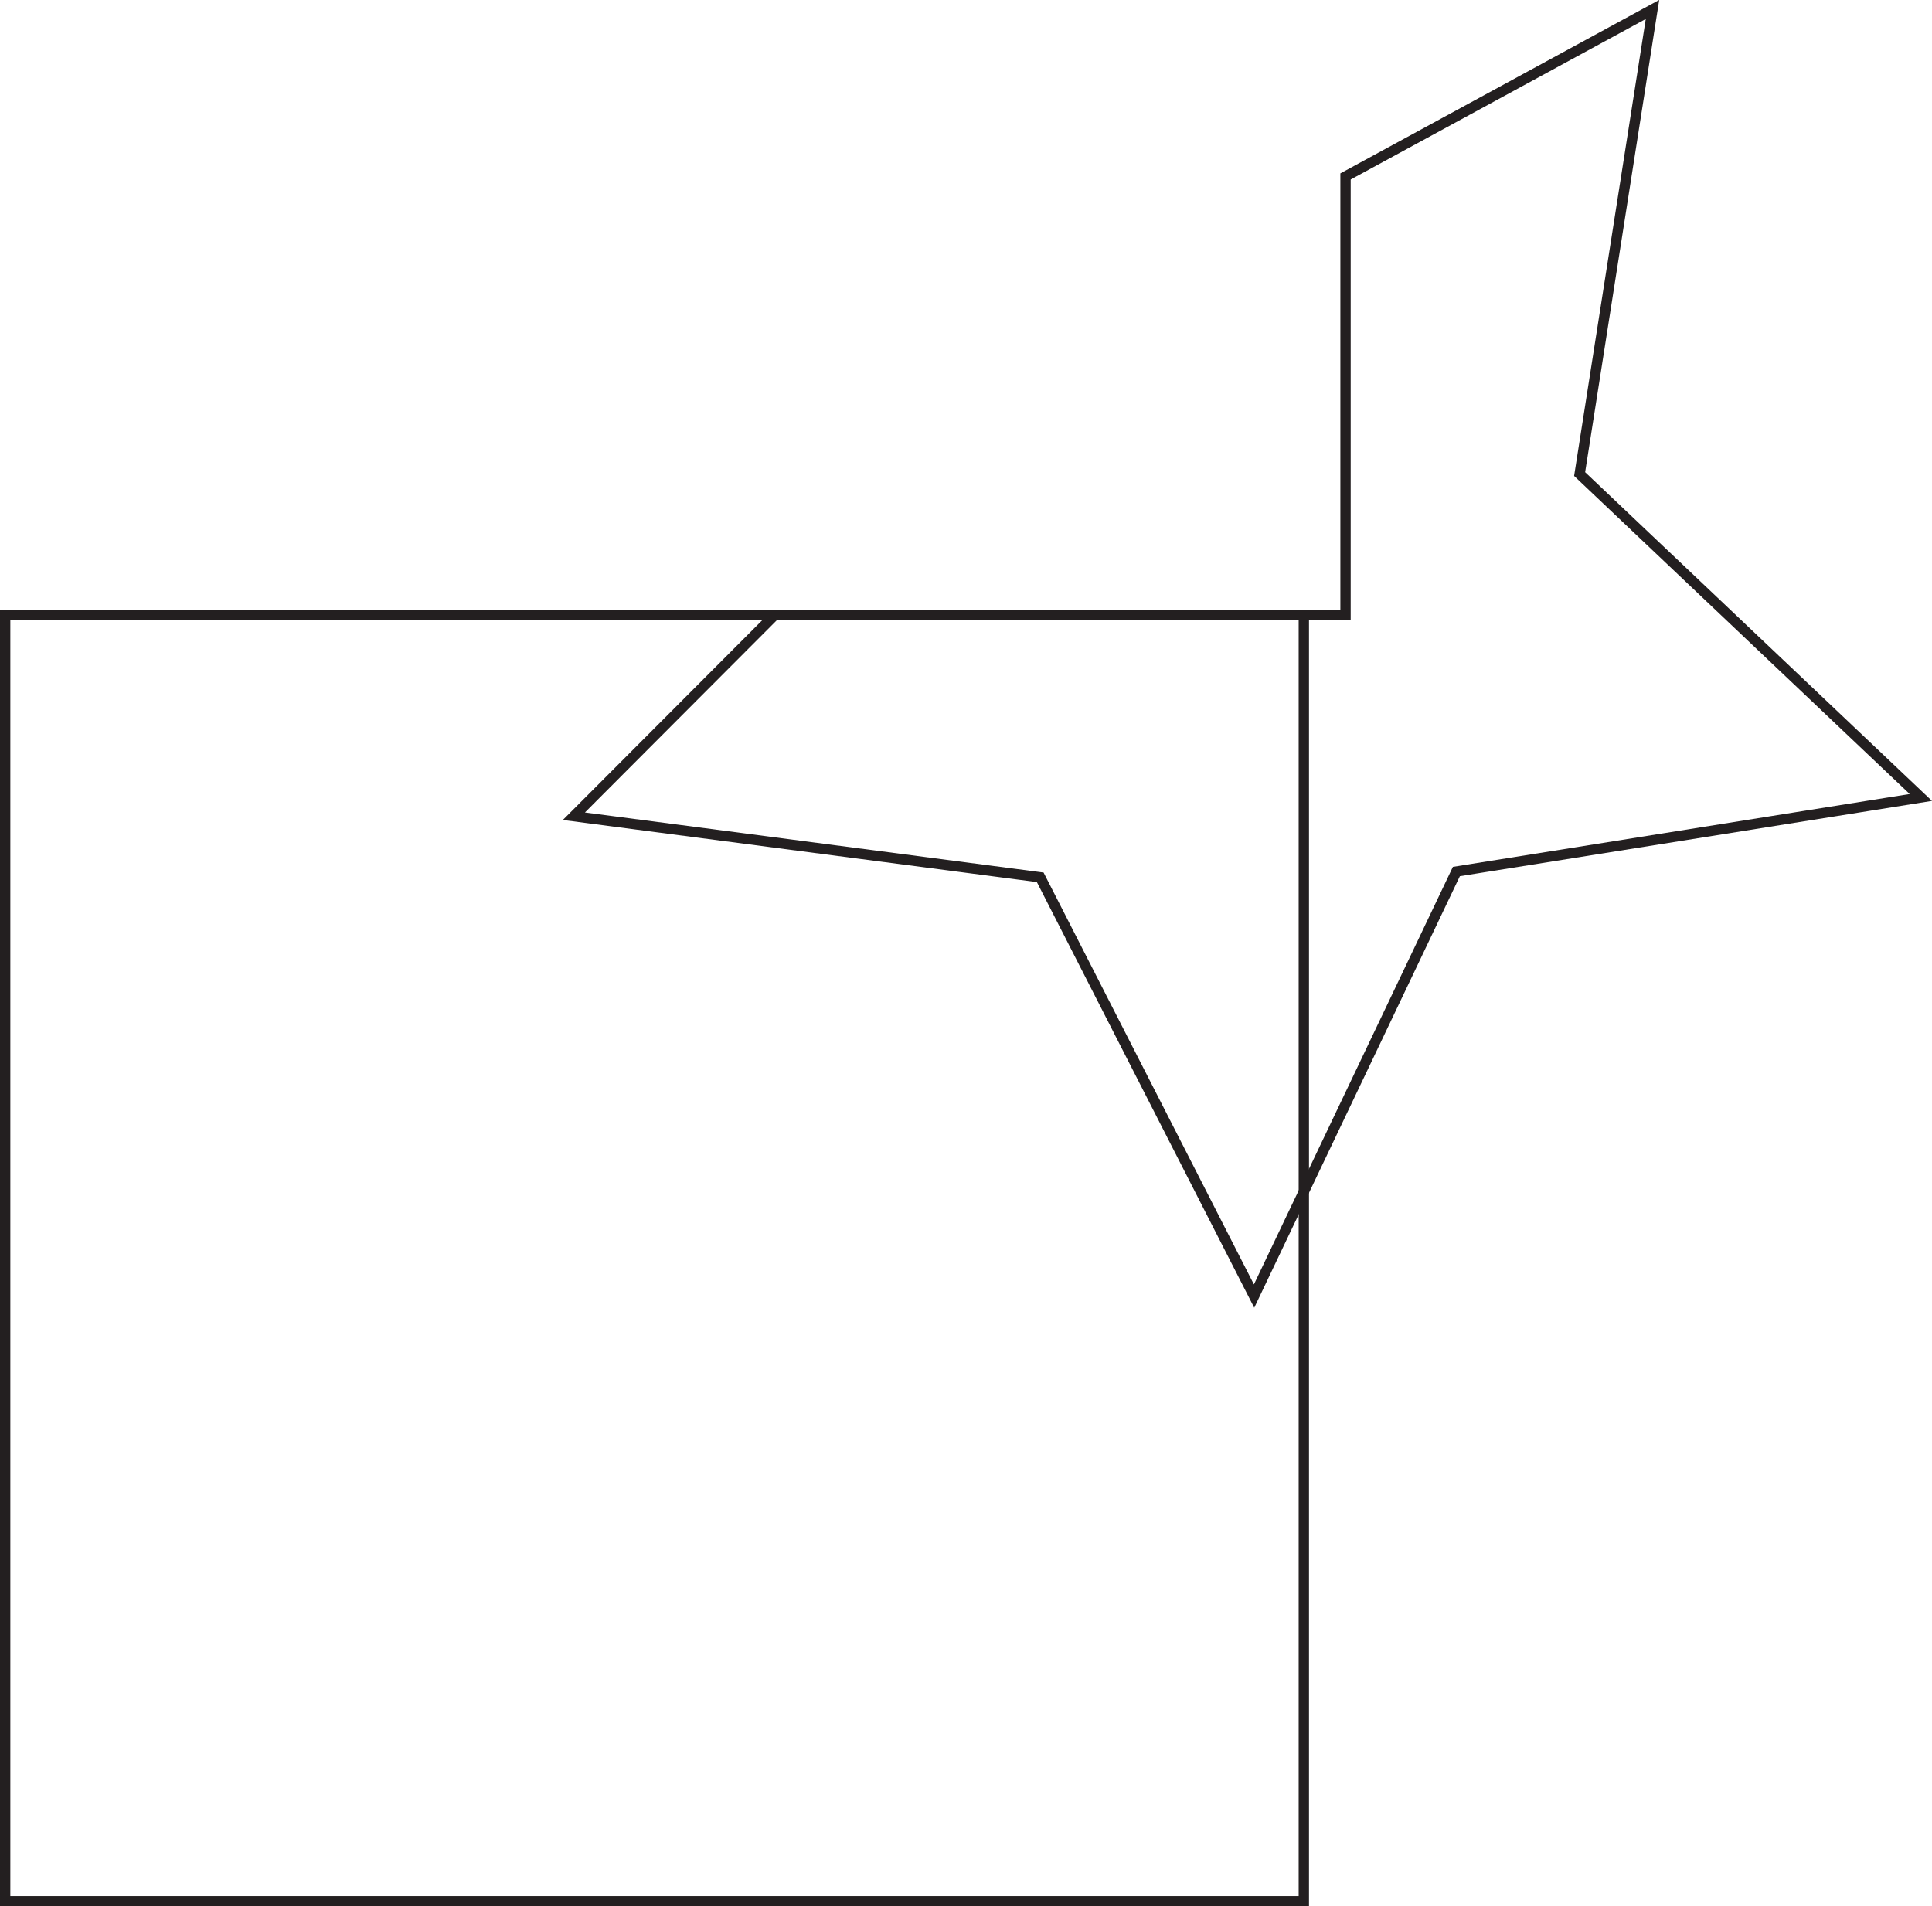 <svg id="Layer_1" data-name="Layer 1" xmlns="http://www.w3.org/2000/svg" viewBox="0 0 93.59 92.37"><defs><style>.cls-1{fill:none;stroke:#231f20;stroke-miterlimit:10;stroke-width:0.5px;}</style></defs><title>5c</title><rect class="cls-1" x="0.25" y="29.79" width="62.91" height="62.33"/><polygon class="cls-1" points="65.18 8.55 65.18 29.81 37.52 29.81 27.8 39.55 50.39 42.51 60.75 62.8 70.55 42.23 93.05 38.64 76.52 22.97 80.05 0.46 65.18 8.55"/></svg>